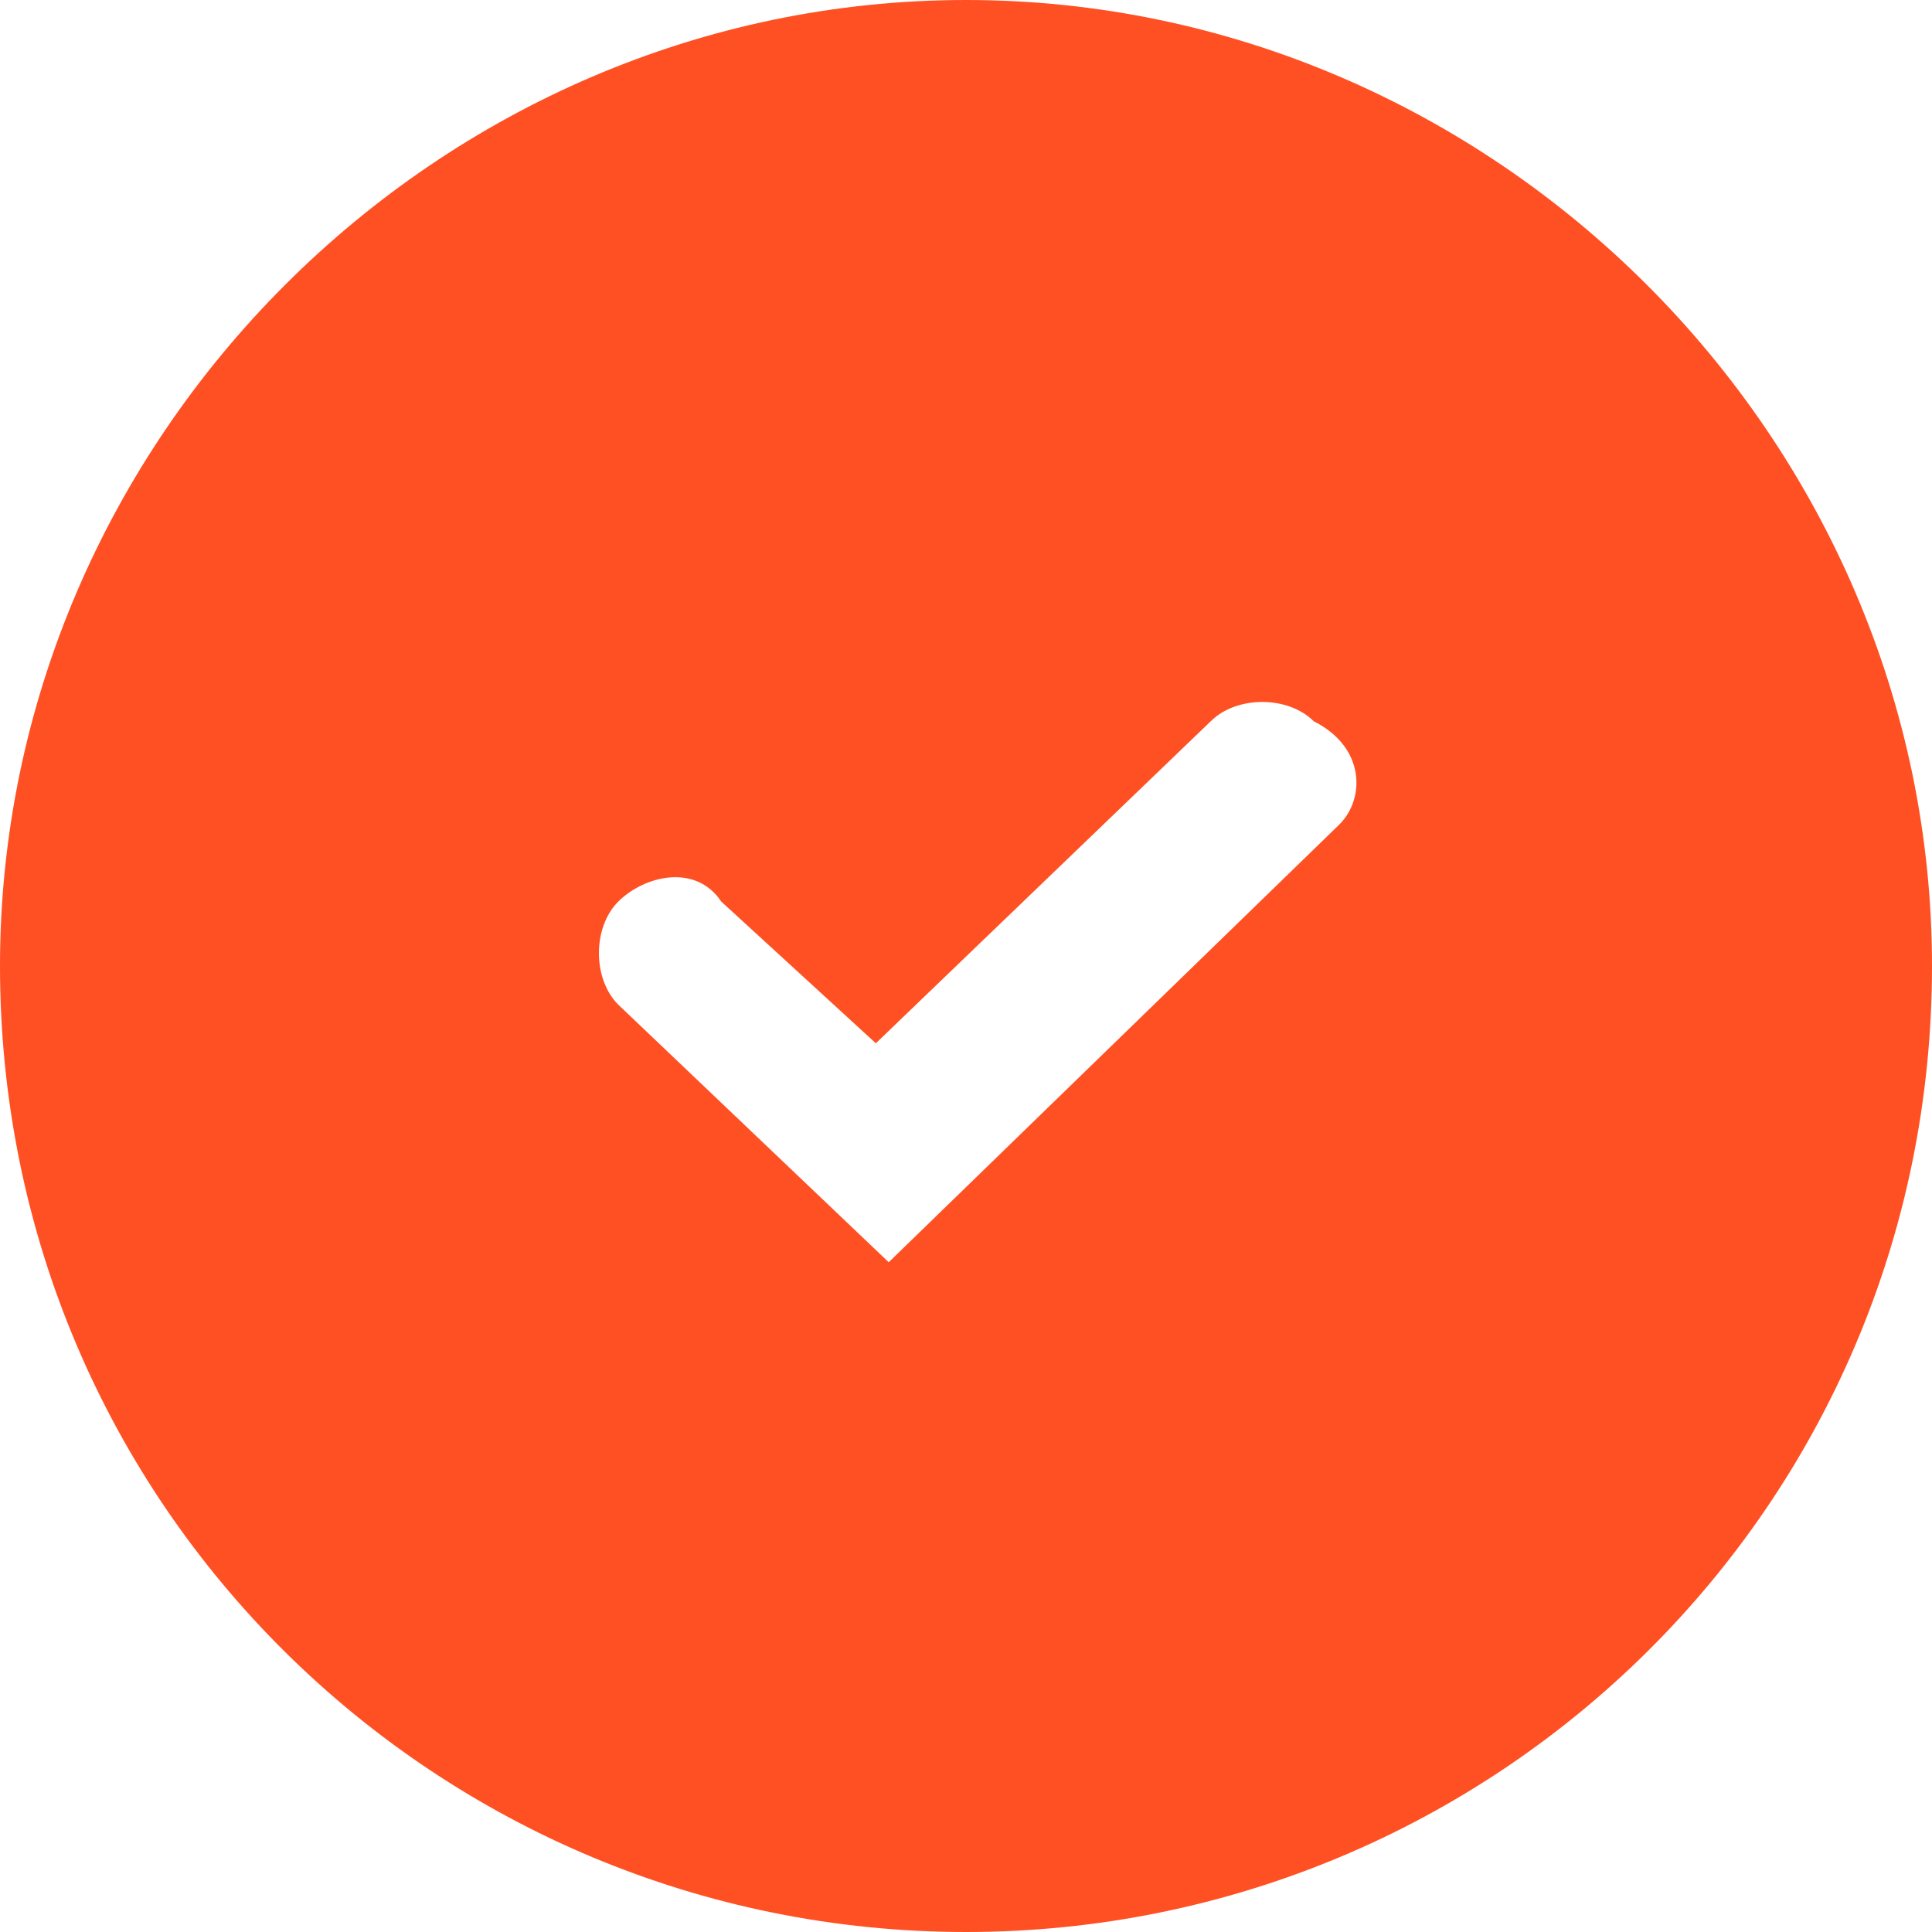 <?xml version="1.0" encoding="utf-8"?>
<!-- Generator: Adobe Illustrator 28.0.0, SVG Export Plug-In . SVG Version: 6.00 Build 0)  -->
<svg version="1.1" id="Слой_1" xmlns="http://www.w3.org/2000/svg" xmlns:xlink="http://www.w3.org/1999/xlink" x="0px" y="0px"
	 viewBox="0 0 15 15" style="enable-background:new 0 0 15 15;" xml:space="preserve">
<style type="text/css">
	.st0{fill:#FF5023;}
</style>
<g>
	<path class="st0" d="M7.5,0C3.4,0,0,3.4,0,7.5c0,4.2,3.4,7.5,7.5,7.5S15,11.7,15,7.5C15,3.4,11.6,0,7.5,0z M10.4,6.4L6.9,9.8
		L4.8,7.8C4.6,7.6,4.6,7.2,4.8,7c0.2-0.2,0.6-0.3,0.8,0l1.2,1.1l2.6-2.5c0.2-0.2,0.6-0.2,0.8,0C10.6,5.8,10.6,6.2,10.4,6.4z"/>
</g>
</svg>
